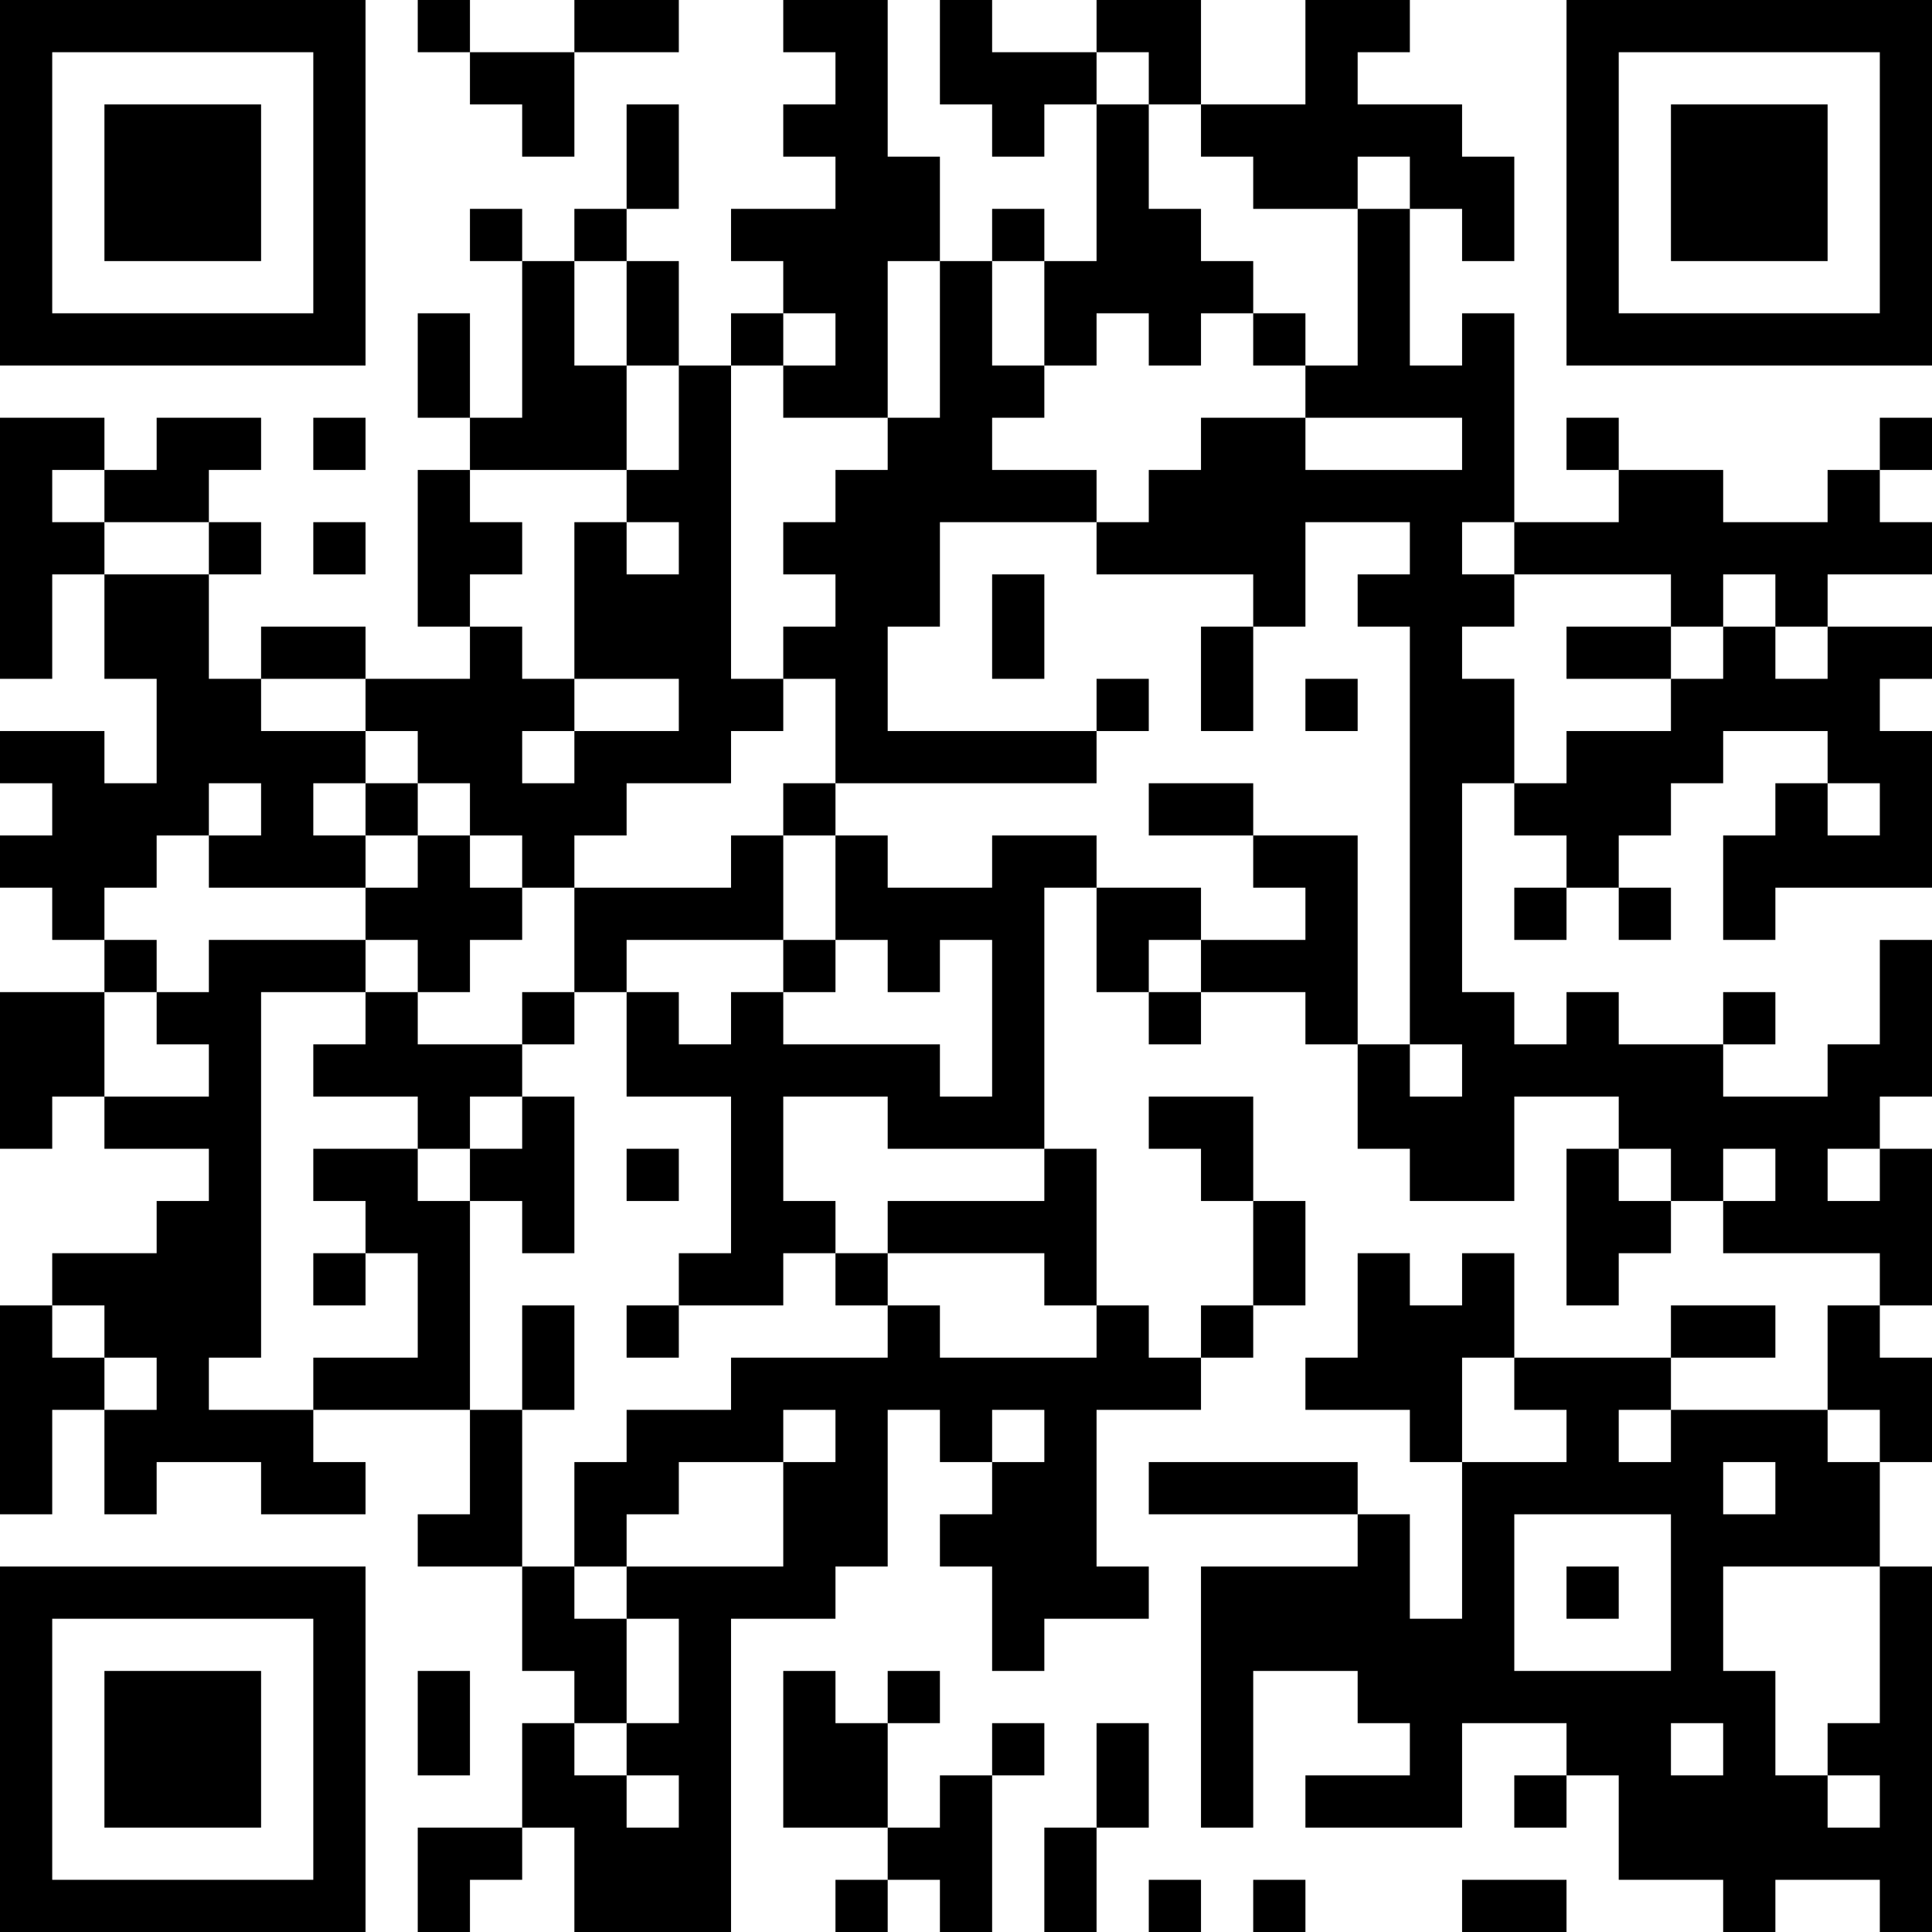 <?xml version="1.0" encoding="UTF-8"?>
<svg xmlns="http://www.w3.org/2000/svg" version="1.1" width="400" height="400" viewBox="0 0 400 400"><rect x="0" y="0" width="400" height="400" fill="#ffffff"/><g transform="scale(10.811)"><g transform="translate(0,0)"><path fill-rule="evenodd" d="M8 0L8 1L9 1L9 2L10 2L10 3L11 3L11 1L13 1L13 0L11 0L11 1L9 1L9 0ZM15 0L15 1L16 1L16 2L15 2L15 3L16 3L16 4L14 4L14 5L15 5L15 6L14 6L14 7L13 7L13 5L12 5L12 4L13 4L13 2L12 2L12 4L11 4L11 5L10 5L10 4L9 4L9 5L10 5L10 8L9 8L9 6L8 6L8 8L9 8L9 9L8 9L8 12L9 12L9 13L7 13L7 12L5 12L5 13L4 13L4 11L5 11L5 10L4 10L4 9L5 9L5 8L3 8L3 9L2 9L2 8L0 8L0 13L1 13L1 11L2 11L2 13L3 13L3 15L2 15L2 14L0 14L0 15L1 15L1 16L0 16L0 17L1 17L1 18L2 18L2 19L0 19L0 22L1 22L1 21L2 21L2 22L4 22L4 23L3 23L3 24L1 24L1 25L0 25L0 29L1 29L1 27L2 27L2 29L3 29L3 28L5 28L5 29L7 29L7 28L6 28L6 27L9 27L9 29L8 29L8 30L10 30L10 32L11 32L11 33L10 33L10 35L8 35L8 37L9 37L9 36L10 36L10 35L11 35L11 37L14 37L14 31L16 31L16 30L17 30L17 27L18 27L18 28L19 28L19 29L18 29L18 30L19 30L19 32L20 32L20 31L22 31L22 30L21 30L21 27L23 27L23 26L24 26L24 25L25 25L25 23L24 23L24 21L22 21L22 22L23 22L23 23L24 23L24 25L23 25L23 26L22 26L22 25L21 25L21 22L20 22L20 17L21 17L21 19L22 19L22 20L23 20L23 19L25 19L25 20L26 20L26 22L27 22L27 23L29 23L29 21L31 21L31 22L30 22L30 25L31 25L31 24L32 24L32 23L33 23L33 24L36 24L36 25L35 25L35 27L32 27L32 26L34 26L34 25L32 25L32 26L29 26L29 24L28 24L28 25L27 25L27 24L26 24L26 26L25 26L25 27L27 27L27 28L28 28L28 31L27 31L27 29L26 29L26 28L22 28L22 29L26 29L26 30L23 30L23 35L24 35L24 32L26 32L26 33L27 33L27 34L25 34L25 35L28 35L28 33L30 33L30 34L29 34L29 35L30 35L30 34L31 34L31 36L33 36L33 37L34 37L34 36L36 36L36 37L37 37L37 30L36 30L36 28L37 28L37 26L36 26L36 25L37 25L37 22L36 22L36 21L37 21L37 18L36 18L36 20L35 20L35 21L33 21L33 20L34 20L34 19L33 19L33 20L31 20L31 19L30 19L30 20L29 20L29 19L28 19L28 15L29 15L29 16L30 16L30 17L29 17L29 18L30 18L30 17L31 17L31 18L32 18L32 17L31 17L31 16L32 16L32 15L33 15L33 14L35 14L35 15L34 15L34 16L33 16L33 18L34 18L34 17L37 17L37 14L36 14L36 13L37 13L37 12L35 12L35 11L37 11L37 10L36 10L36 9L37 9L37 8L36 8L36 9L35 9L35 10L33 10L33 9L31 9L31 8L30 8L30 9L31 9L31 10L29 10L29 6L28 6L28 7L27 7L27 4L28 4L28 5L29 5L29 3L28 3L28 2L26 2L26 1L27 1L27 0L25 0L25 2L23 2L23 0L21 0L21 1L19 1L19 0L18 0L18 2L19 2L19 3L20 3L20 2L21 2L21 5L20 5L20 4L19 4L19 5L18 5L18 3L17 3L17 0ZM21 1L21 2L22 2L22 4L23 4L23 5L24 5L24 6L23 6L23 7L22 7L22 6L21 6L21 7L20 7L20 5L19 5L19 7L20 7L20 8L19 8L19 9L21 9L21 10L18 10L18 12L17 12L17 14L21 14L21 15L16 15L16 13L15 13L15 12L16 12L16 11L15 11L15 10L16 10L16 9L17 9L17 8L18 8L18 5L17 5L17 8L15 8L15 7L16 7L16 6L15 6L15 7L14 7L14 13L15 13L15 14L14 14L14 15L12 15L12 16L11 16L11 17L10 17L10 16L9 16L9 15L8 15L8 14L7 14L7 13L5 13L5 14L7 14L7 15L6 15L6 16L7 16L7 17L4 17L4 16L5 16L5 15L4 15L4 16L3 16L3 17L2 17L2 18L3 18L3 19L2 19L2 21L4 21L4 20L3 20L3 19L4 19L4 18L7 18L7 19L5 19L5 26L4 26L4 27L6 27L6 26L8 26L8 24L7 24L7 23L6 23L6 22L8 22L8 23L9 23L9 27L10 27L10 30L11 30L11 31L12 31L12 33L11 33L11 34L12 34L12 35L13 35L13 34L12 34L12 33L13 33L13 31L12 31L12 30L15 30L15 28L16 28L16 27L15 27L15 28L13 28L13 29L12 29L12 30L11 30L11 28L12 28L12 27L14 27L14 26L17 26L17 25L18 25L18 26L21 26L21 25L20 25L20 24L17 24L17 23L20 23L20 22L17 22L17 21L15 21L15 23L16 23L16 24L15 24L15 25L13 25L13 24L14 24L14 21L12 21L12 19L13 19L13 20L14 20L14 19L15 19L15 20L18 20L18 21L19 21L19 18L18 18L18 19L17 19L17 18L16 18L16 16L17 16L17 17L19 17L19 16L21 16L21 17L23 17L23 18L22 18L22 19L23 19L23 18L25 18L25 17L24 17L24 16L26 16L26 20L27 20L27 21L28 21L28 20L27 20L27 12L26 12L26 11L27 11L27 10L25 10L25 12L24 12L24 11L21 11L21 10L22 10L22 9L23 9L23 8L25 8L25 9L28 9L28 8L25 8L25 7L26 7L26 4L27 4L27 3L26 3L26 4L24 4L24 3L23 3L23 2L22 2L22 1ZM11 5L11 7L12 7L12 9L9 9L9 10L10 10L10 11L9 11L9 12L10 12L10 13L11 13L11 14L10 14L10 15L11 15L11 14L13 14L13 13L11 13L11 10L12 10L12 11L13 11L13 10L12 10L12 9L13 9L13 7L12 7L12 5ZM24 6L24 7L25 7L25 6ZM6 8L6 9L7 9L7 8ZM1 9L1 10L2 10L2 11L4 11L4 10L2 10L2 9ZM6 10L6 11L7 11L7 10ZM28 10L28 11L29 11L29 12L28 12L28 13L29 13L29 15L30 15L30 14L32 14L32 13L33 13L33 12L34 12L34 13L35 13L35 12L34 12L34 11L33 11L33 12L32 12L32 11L29 11L29 10ZM19 11L19 13L20 13L20 11ZM23 12L23 14L24 14L24 12ZM30 12L30 13L32 13L32 12ZM21 13L21 14L22 14L22 13ZM25 13L25 14L26 14L26 13ZM7 15L7 16L8 16L8 17L7 17L7 18L8 18L8 19L7 19L7 20L6 20L6 21L8 21L8 22L9 22L9 23L10 23L10 24L11 24L11 21L10 21L10 20L11 20L11 19L12 19L12 18L15 18L15 19L16 19L16 18L15 18L15 16L16 16L16 15L15 15L15 16L14 16L14 17L11 17L11 19L10 19L10 20L8 20L8 19L9 19L9 18L10 18L10 17L9 17L9 16L8 16L8 15ZM22 15L22 16L24 16L24 15ZM35 15L35 16L36 16L36 15ZM9 21L9 22L10 22L10 21ZM12 22L12 23L13 23L13 22ZM31 22L31 23L32 23L32 22ZM33 22L33 23L34 23L34 22ZM35 22L35 23L36 23L36 22ZM6 24L6 25L7 25L7 24ZM16 24L16 25L17 25L17 24ZM1 25L1 26L2 26L2 27L3 27L3 26L2 26L2 25ZM10 25L10 27L11 27L11 25ZM12 25L12 26L13 26L13 25ZM28 26L28 28L30 28L30 27L29 27L29 26ZM19 27L19 28L20 28L20 27ZM31 27L31 28L32 28L32 27ZM35 27L35 28L36 28L36 27ZM33 28L33 29L34 29L34 28ZM29 29L29 32L32 32L32 29ZM30 30L30 31L31 31L31 30ZM33 30L33 32L34 32L34 34L35 34L35 35L36 35L36 34L35 34L35 33L36 33L36 30ZM8 32L8 34L9 34L9 32ZM15 32L15 35L17 35L17 36L16 36L16 37L17 37L17 36L18 36L18 37L19 37L19 34L20 34L20 33L19 33L19 34L18 34L18 35L17 35L17 33L18 33L18 32L17 32L17 33L16 33L16 32ZM21 33L21 35L20 35L20 37L21 37L21 35L22 35L22 33ZM32 33L32 34L33 34L33 33ZM22 36L22 37L23 37L23 36ZM24 36L24 37L25 37L25 36ZM28 36L28 37L30 37L30 36ZM0 0L0 7L7 7L7 0ZM1 1L1 6L6 6L6 1ZM2 2L2 5L5 5L5 2ZM30 0L30 7L37 7L37 0ZM31 1L31 6L36 6L36 1ZM32 2L32 5L35 5L35 2ZM0 30L0 37L7 37L7 30ZM1 31L1 36L6 36L6 31ZM2 32L2 35L5 35L5 32Z" fill="#000000"/></g></g></svg>
